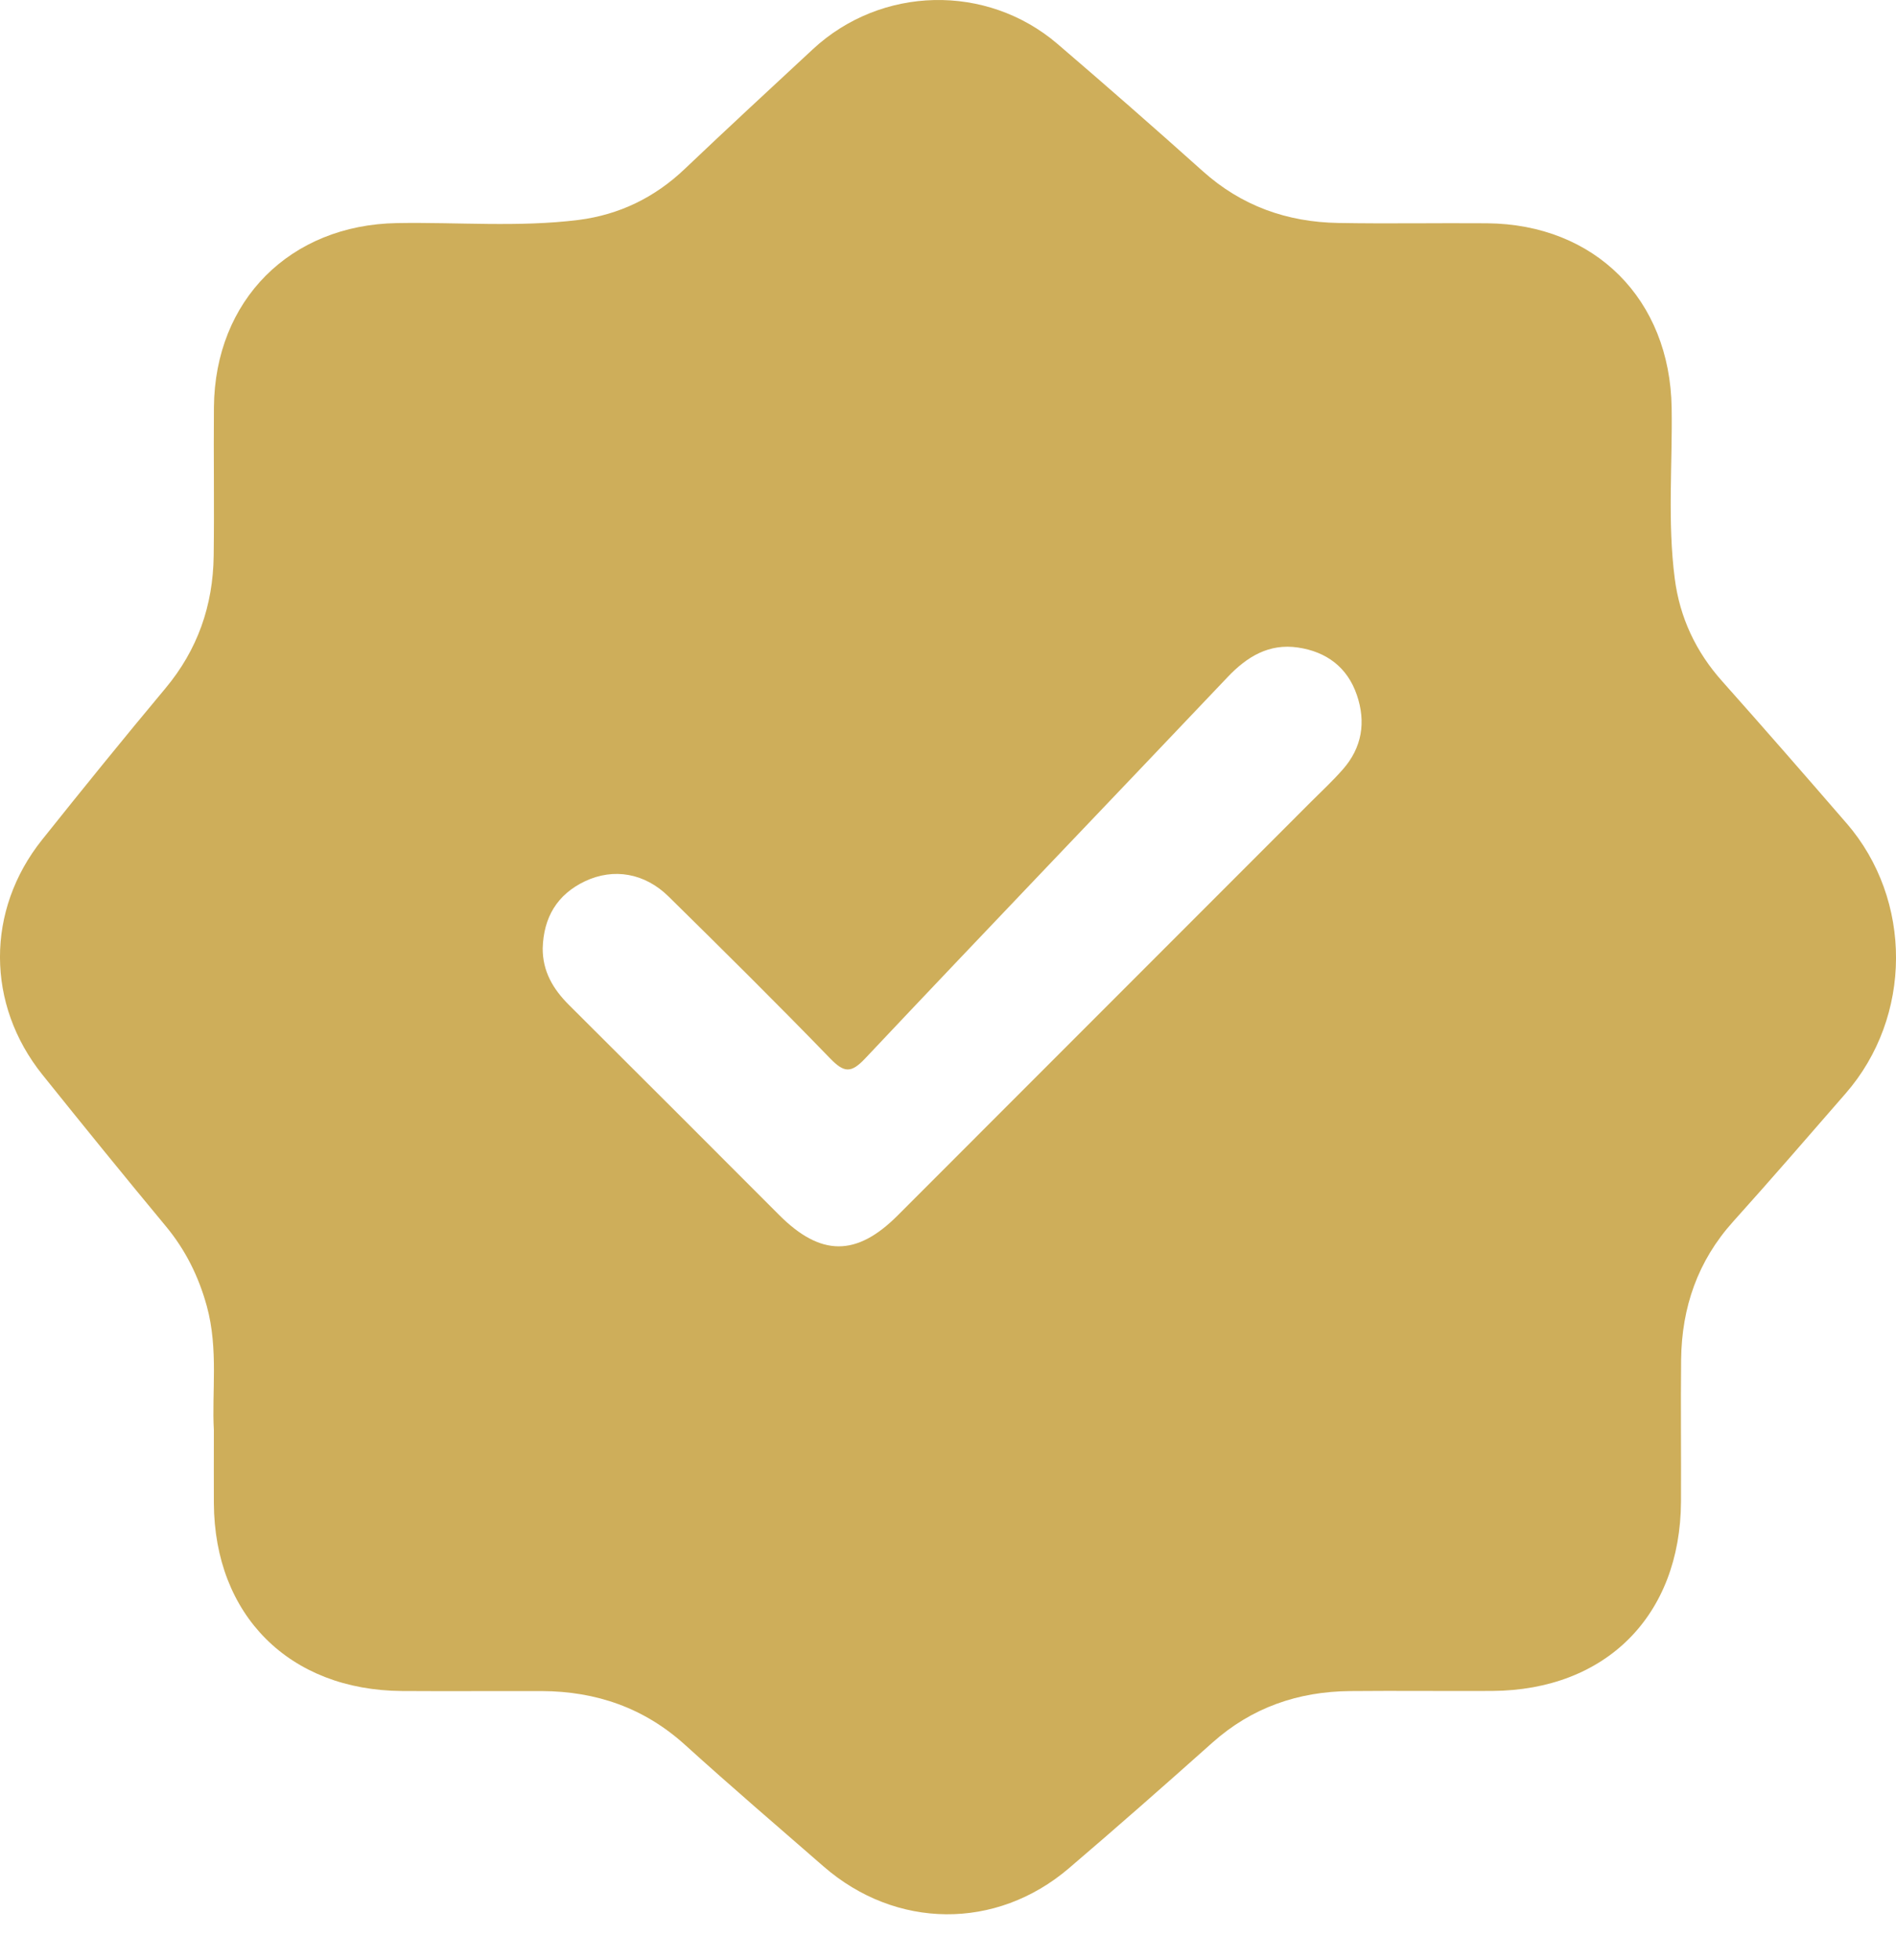 <svg xmlns="http://www.w3.org/2000/svg" width="30" height="31" viewBox="0 0 30 31" fill="none"><path d="M29.218 13.02C28.567 12.268 27.913 11.518 27.252 10.776C26.833 10.308 26.578 9.765 26.499 9.148C26.383 8.252 26.464 7.348 26.45 6.448C26.424 4.736 25.239 3.544 23.526 3.531C22.742 3.525 21.957 3.54 21.174 3.526C20.364 3.512 19.644 3.257 19.031 2.707C18.273 2.028 17.506 1.357 16.733 0.695C15.611 -0.265 13.941 -0.225 12.859 0.781C12.181 1.41 11.502 2.037 10.832 2.674C10.358 3.125 9.797 3.396 9.156 3.478C8.201 3.597 7.239 3.511 6.28 3.528C4.592 3.557 3.4 4.746 3.385 6.438C3.378 7.222 3.392 8.006 3.381 8.79C3.371 9.574 3.128 10.275 2.617 10.886C1.957 11.675 1.309 12.475 0.666 13.28C-0.226 14.396 -0.221 15.885 0.673 16.998C1.317 17.8 1.966 18.6 2.624 19.392C2.937 19.769 3.144 20.189 3.273 20.658C3.459 21.339 3.349 22.032 3.384 22.615C3.384 23.07 3.382 23.421 3.384 23.772C3.393 25.546 4.58 26.73 6.36 26.742C7.097 26.747 7.835 26.741 8.572 26.743C9.435 26.747 10.195 27.009 10.844 27.598C11.564 28.25 12.301 28.881 13.034 29.519C14.178 30.512 15.761 30.527 16.911 29.547C17.676 28.894 18.432 28.229 19.183 27.559C19.808 27.002 20.54 26.751 21.363 26.743C22.112 26.736 22.861 26.745 23.611 26.741C25.41 26.73 26.589 25.549 26.598 23.746C26.602 22.997 26.592 22.248 26.6 21.499C26.61 20.676 26.862 19.943 27.421 19.321C28.024 18.651 28.613 17.97 29.205 17.29C30.26 16.078 30.267 14.232 29.217 13.018L29.218 13.02ZM21.247 12.168C21.092 12.344 20.922 12.504 20.755 12.669C18.57 14.854 16.386 17.039 14.201 19.224C13.55 19.875 12.986 19.871 12.331 19.217C11.222 18.107 10.114 16.998 9.002 15.892C8.751 15.642 8.585 15.361 8.587 14.996C8.601 14.51 8.813 14.146 9.259 13.935C9.711 13.723 10.203 13.806 10.582 14.181C11.441 15.026 12.299 15.875 13.137 16.74C13.355 16.964 13.465 16.977 13.69 16.738C15.594 14.72 17.515 12.719 19.424 10.708C19.733 10.382 20.081 10.173 20.537 10.24C20.985 10.306 21.318 10.549 21.469 10.99C21.616 11.419 21.552 11.823 21.246 12.169L21.247 12.168Z" fill="#CEAE5A"></path></svg>